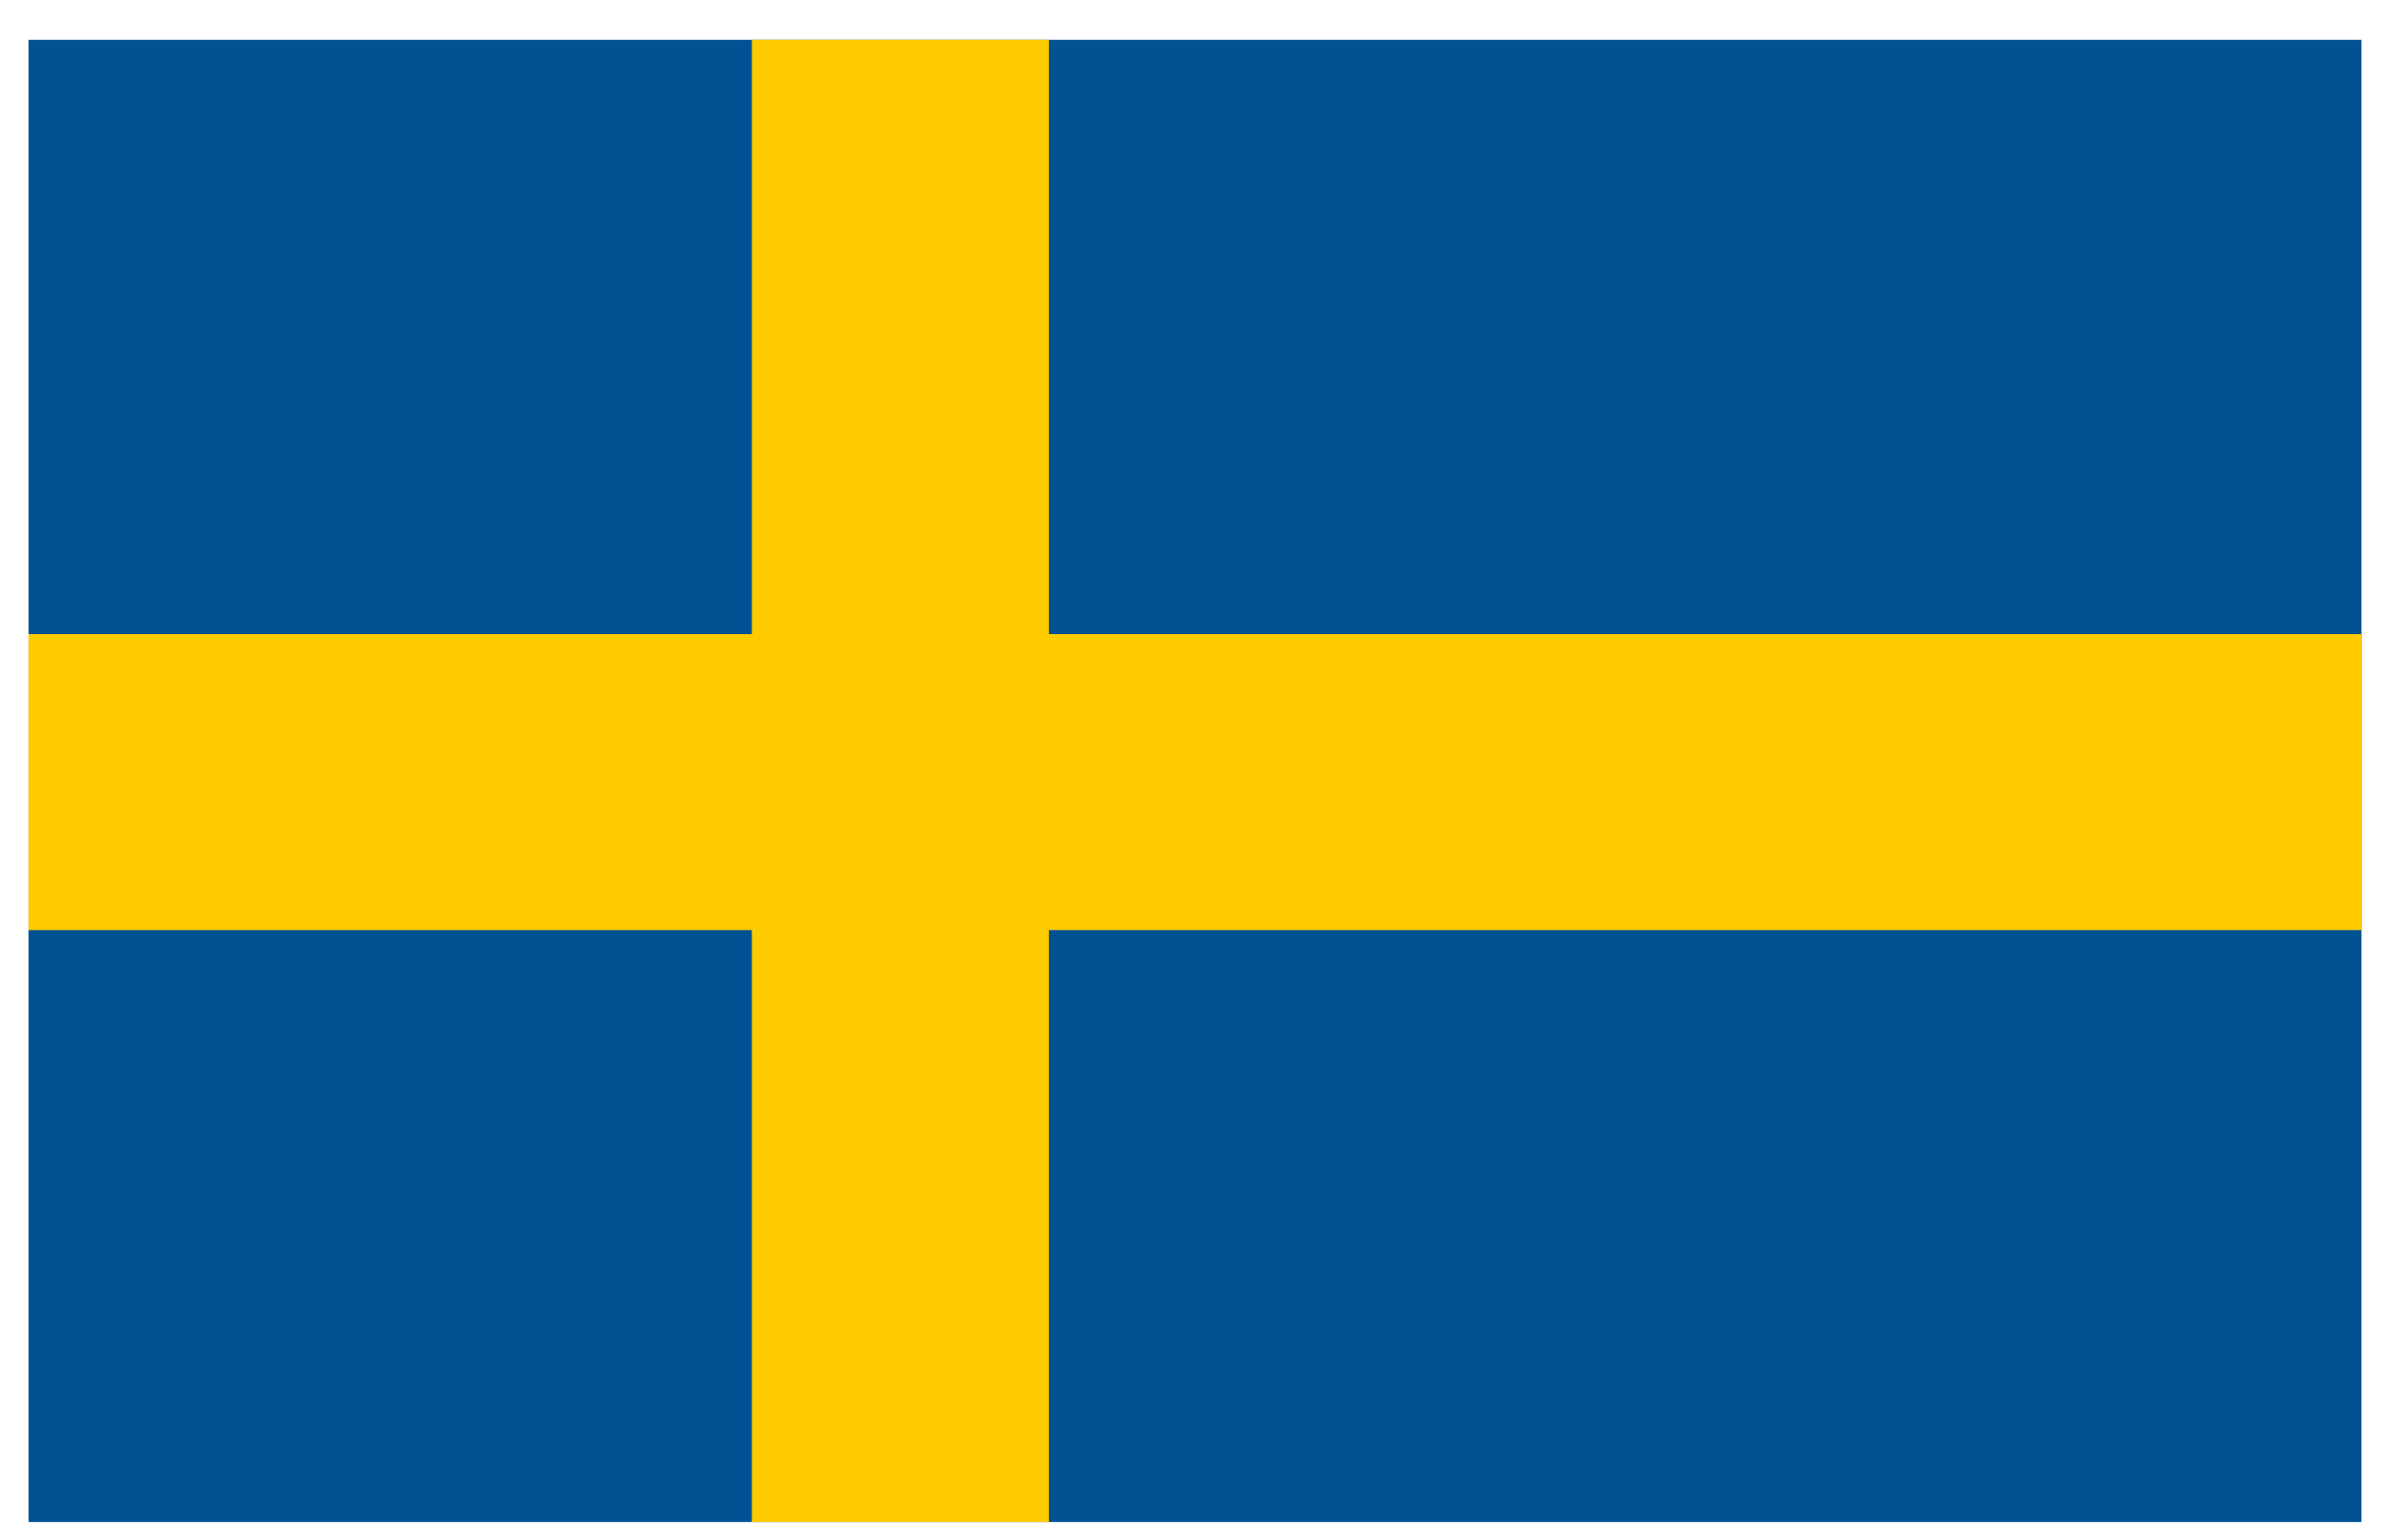 <svg xmlns="http://www.w3.org/2000/svg" width="65" height="42" viewBox="0 0 65 42">
    <g fill="none">
        <path fill="#005293" d="M0 0H40.414V63.608H0z" transform="rotate(-90 21.139 20.361)"/>
        <path fill="#FECB00" d="M0 19.722H40.414V27.82H0z" transform="rotate(-90 21.139 20.361)"/>
        <path fill="#FECB00" d="M16.14 0H24.21V63.608H16.14z" transform="rotate(-90 21.139 20.361)"/>
    </g>
</svg>
